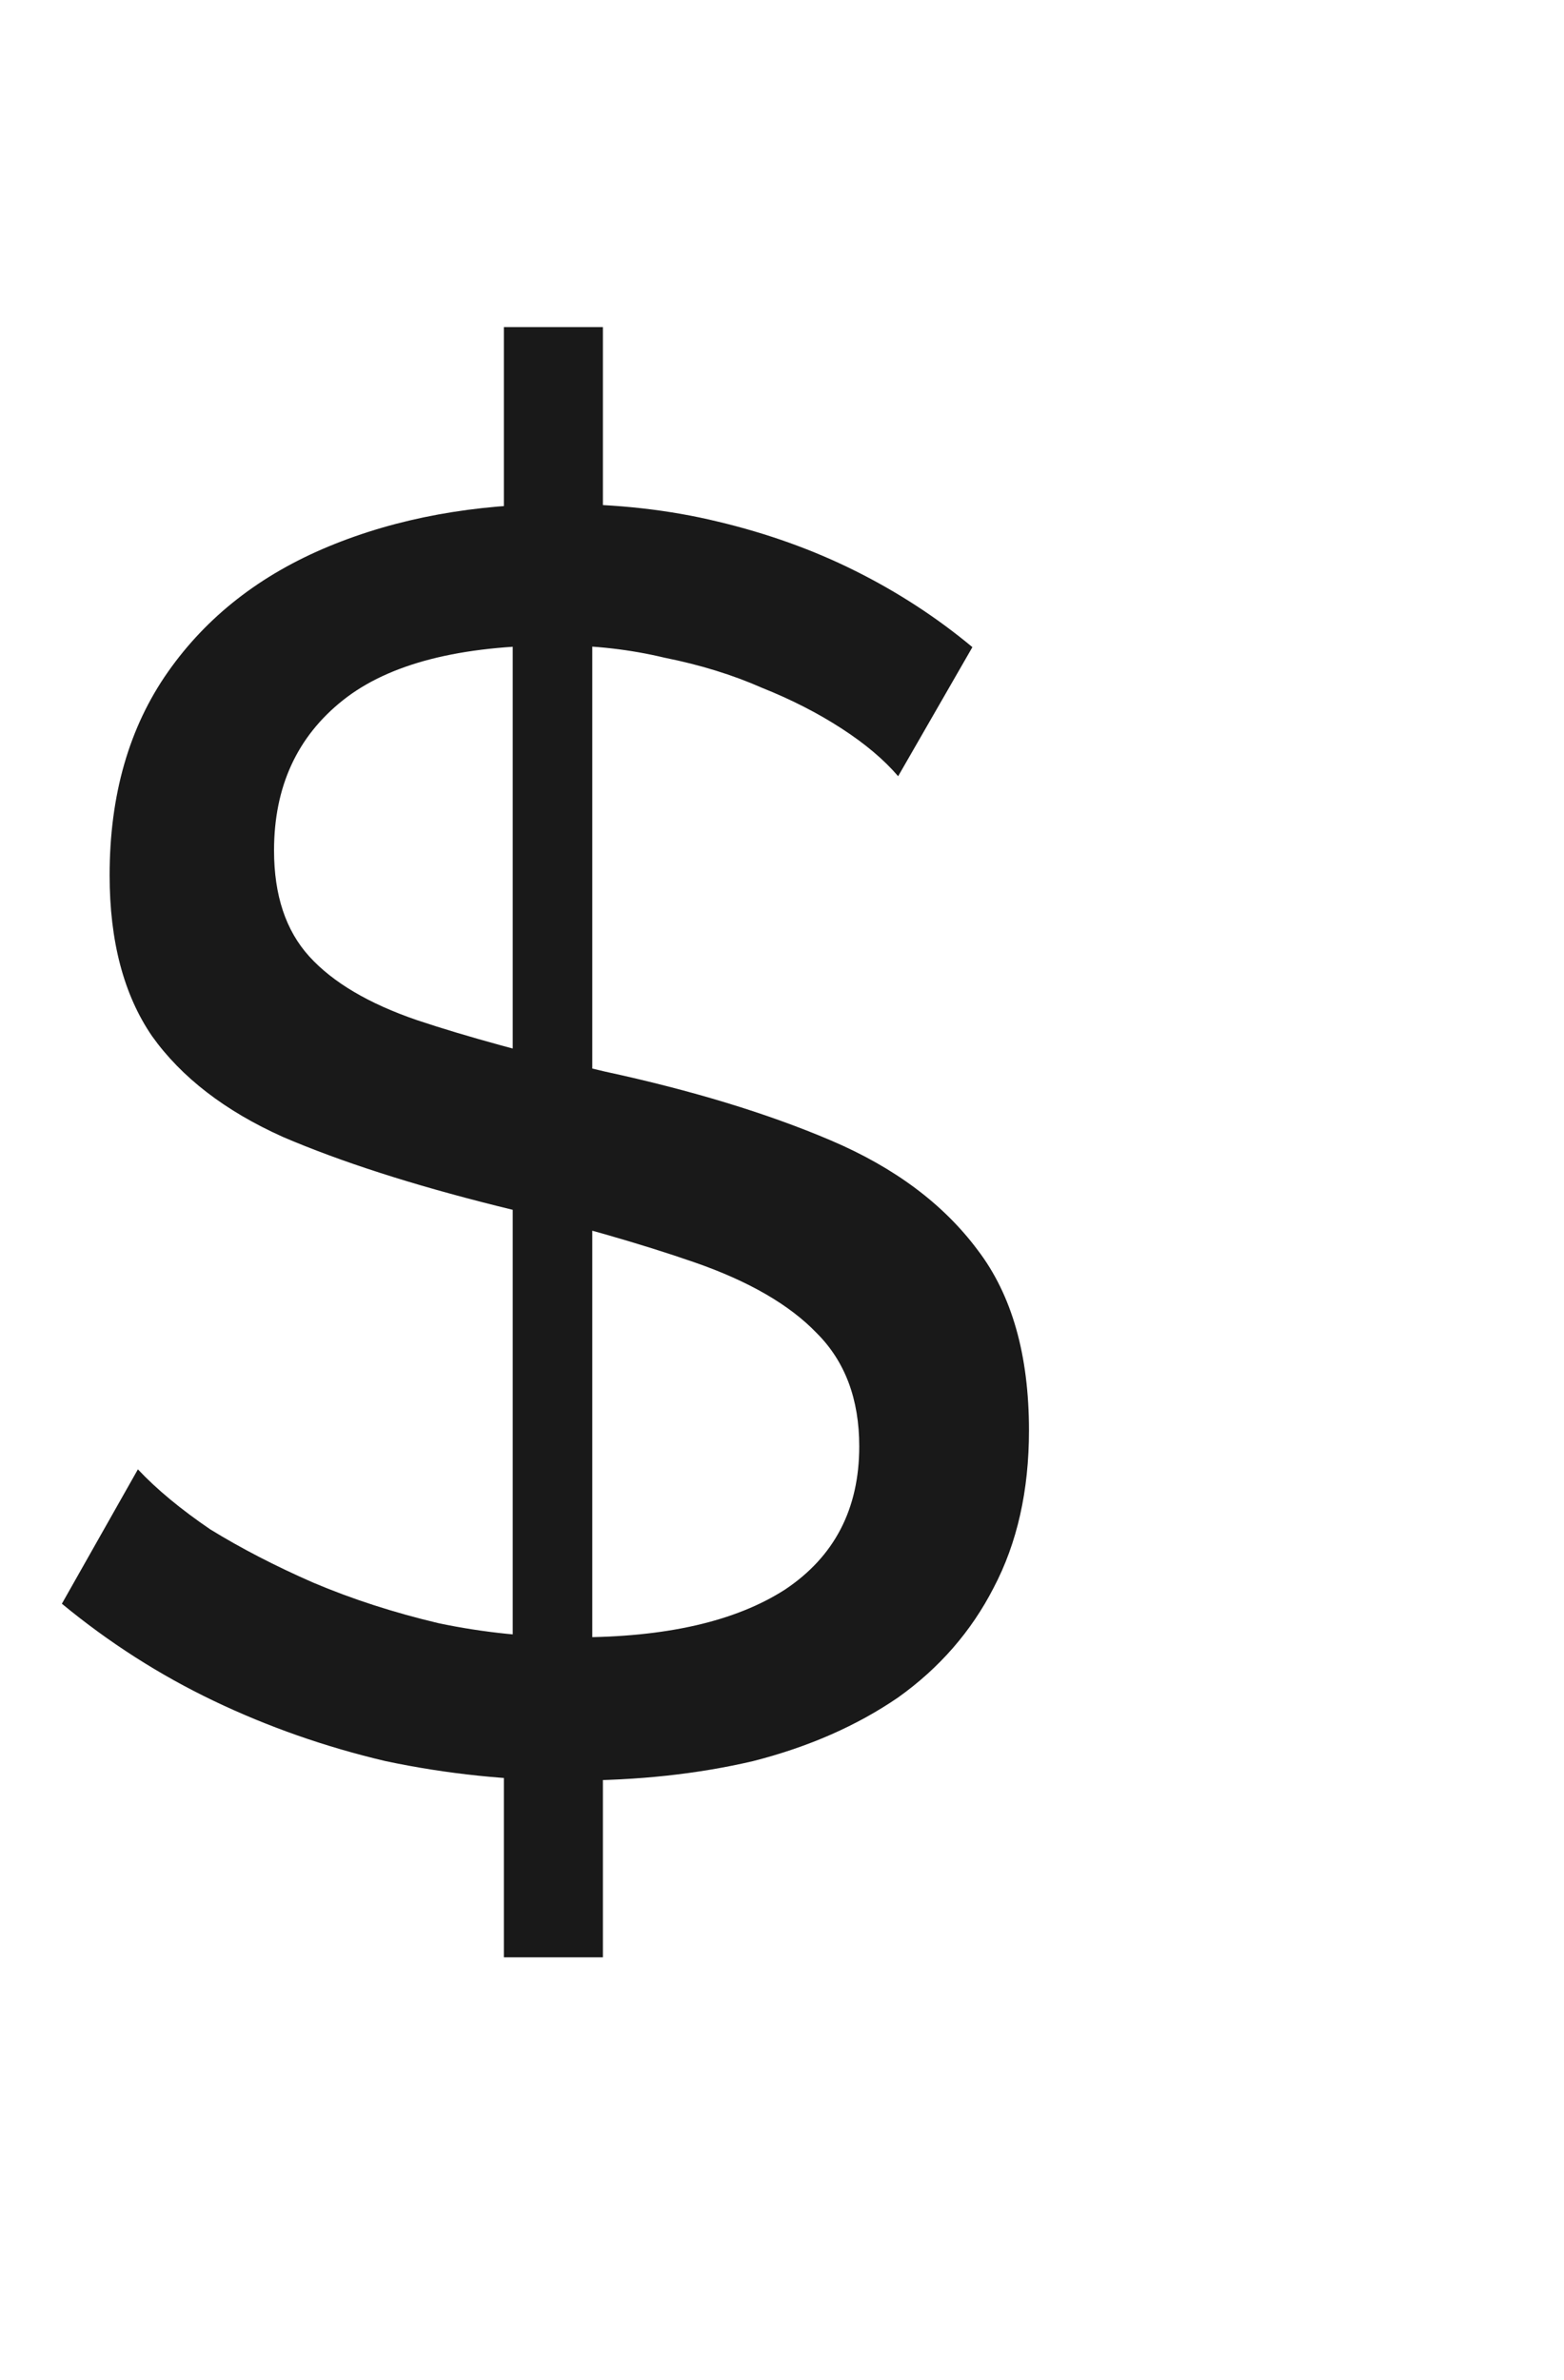 <svg width="23" height="35" viewBox="0 0 23 35" fill="none" xmlns="http://www.w3.org/2000/svg">
<path d="M7.41 24.986L8.866 25.012V28.782H7.41V24.986ZM7.54 24.7V8.866L8.71 8.684V24.752L7.54 24.7ZM7.41 4.81H8.866V8.528L7.41 8.71V4.81ZM13.208 11.414C13 11.171 12.723 10.937 12.376 10.712C12.029 10.487 11.639 10.287 11.206 10.114C10.773 9.923 10.296 9.776 9.776 9.672C9.273 9.551 8.745 9.49 8.19 9.49C6.769 9.49 5.72 9.759 5.044 10.296C4.368 10.833 4.03 11.57 4.03 12.506C4.03 13.165 4.203 13.685 4.55 14.066C4.897 14.447 5.425 14.759 6.136 15.002C6.864 15.245 7.783 15.496 8.892 15.756C10.175 16.033 11.284 16.371 12.22 16.77C13.156 17.169 13.875 17.706 14.378 18.382C14.881 19.041 15.132 19.925 15.132 21.034C15.132 21.918 14.959 22.689 14.612 23.348C14.283 23.989 13.815 24.527 13.208 24.96C12.601 25.376 11.891 25.688 11.076 25.896C10.261 26.087 9.377 26.182 8.424 26.182C7.488 26.182 6.569 26.087 5.668 25.896C4.784 25.688 3.943 25.393 3.146 25.012C2.349 24.631 1.603 24.154 0.91 23.582L2.028 21.606C2.305 21.901 2.661 22.195 3.094 22.49C3.545 22.767 4.047 23.027 4.602 23.27C5.174 23.513 5.789 23.712 6.448 23.868C7.107 24.007 7.783 24.076 8.476 24.076C9.793 24.076 10.816 23.842 11.544 23.374C12.272 22.889 12.636 22.187 12.636 21.268C12.636 20.575 12.428 20.02 12.012 19.604C11.613 19.188 11.015 18.841 10.218 18.564C9.421 18.287 8.45 18.009 7.306 17.732C6.058 17.42 5.009 17.082 4.16 16.718C3.311 16.337 2.669 15.843 2.236 15.236C1.82 14.629 1.612 13.841 1.612 12.87C1.612 11.691 1.898 10.695 2.47 9.88C3.042 9.065 3.831 8.45 4.836 8.034C5.841 7.618 6.977 7.41 8.242 7.41C9.074 7.41 9.845 7.497 10.556 7.67C11.284 7.843 11.96 8.086 12.584 8.398C13.208 8.71 13.78 9.083 14.3 9.516L13.208 11.414Z" fill="#191919"/>
</svg>
